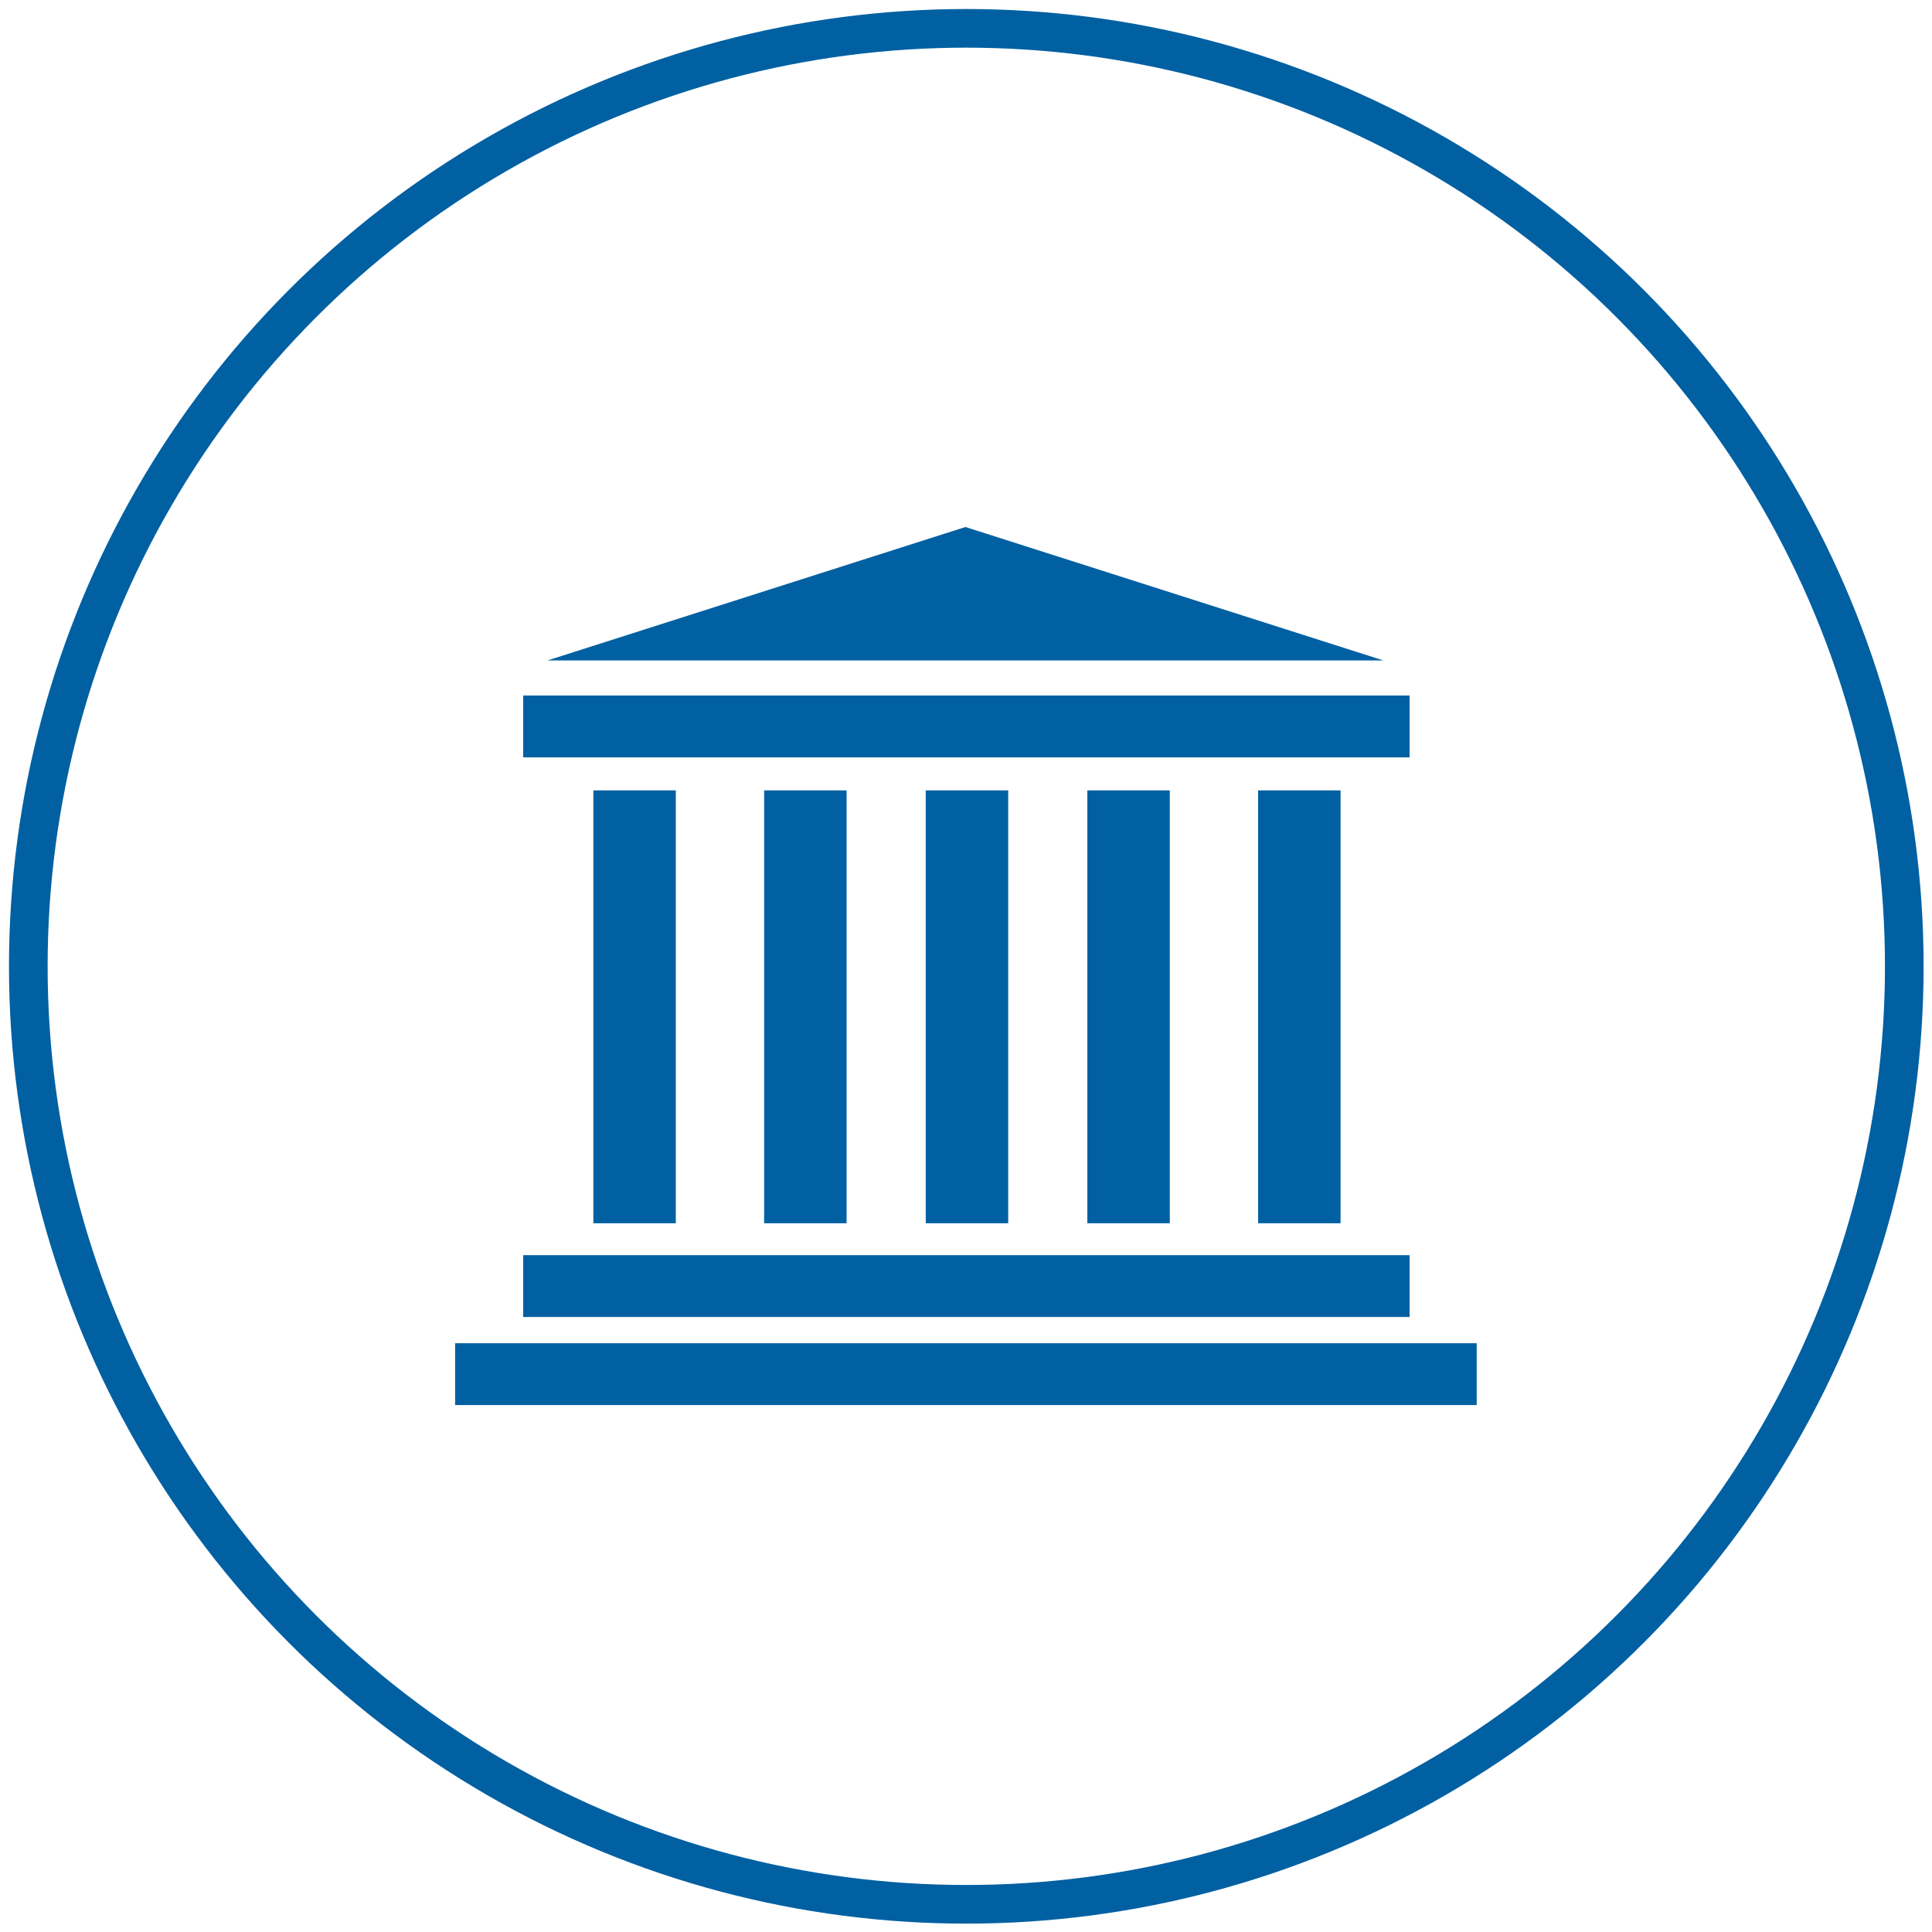 <?xml version="1.0" standalone="no"?>
<!DOCTYPE svg PUBLIC "-//W3C//DTD SVG 1.1//EN" "http://www.w3.org/Graphics/SVG/1.1/DTD/svg11.dtd">
<svg width="100%" height="100%" viewBox="0 0 400 400" version="1.1" xmlns="http://www.w3.org/2000/svg" xmlns:xlink="http://www.w3.org/1999/xlink" xml:space="preserve" style="fill-rule:evenodd;clip-rule:evenodd;stroke-linecap:round;stroke-linejoin:round;stroke-miterlimit:1.414;">
    <g id="Layer2">
        <g transform="matrix(2.95,0,0,3.13,-1658.42,-458.004)">
            <rect x="598.896" y="229.353" width="62.208" height="4.09" style="fill:rgb(0,96,162);fill-rule:nonzero;"/>
        </g>
        <g transform="matrix(2.95,0,0,3.13,-1658.42,-573.873)">
            <rect x="598.896" y="229.353" width="62.208" height="4.09" style="fill:rgb(0,96,162);fill-rule:nonzero;"/>
        </g>
        <g transform="matrix(3.4,0,0,3.13,-1942.02,-439.773)">
            <rect x="598.896" y="229.353" width="62.208" height="4.09" style="fill:rgb(0,96,162);fill-rule:nonzero;"/>
        </g>
        <g transform="matrix(3.13,0,0,3.13,-1771.7,-456.776)">
            <rect x="605.287" y="198.217" width="5.454" height="28.632" style="fill:rgb(0,96,162);fill-rule:nonzero;"/>
        </g>
        <g transform="matrix(3.13,0,0,3.13,-1771.7,-456.776)">
            <rect x="616.583" y="198.217" width="5.454" height="28.632" style="fill:rgb(0,96,162);fill-rule:nonzero;"/>
        </g>
        <g transform="matrix(3.13,0,0,3.13,-1771.7,-456.776)">
            <rect x="649.259" y="198.217" width="5.454" height="28.632" style="fill:rgb(0,96,162);fill-rule:nonzero;"/>
        </g>
        <g transform="matrix(3.13,0,0,3.13,-1771.7,-456.776)">
            <rect x="637.963" y="198.217" width="5.454" height="28.632" style="fill:rgb(0,96,162);fill-rule:nonzero;"/>
        </g>
        <g transform="matrix(3.13,0,0,3.13,-1771.7,-456.776)">
            <rect x="627.273" y="198.217" width="5.454" height="28.632" style="fill:rgb(0,96,162);fill-rule:nonzero;"/>
        </g>
        <g transform="matrix(2.782,0,0,2.456,-1552.78,-329.036)">
            <path d="M630,178.399L598.896,189.648L661.104,189.648L630,178.399Z" style="fill:rgb(0,96,162);fill-rule:nonzero;"/>
        </g>
        <g transform="matrix(0.971,0,0,0.971,5.861,-14.088)">
            <circle cx="200" cy="220.551" r="200" style="fill:none;stroke-width:8.24px;stroke:rgb(0,96,162);"/>
        </g>
    </g>
</svg>
